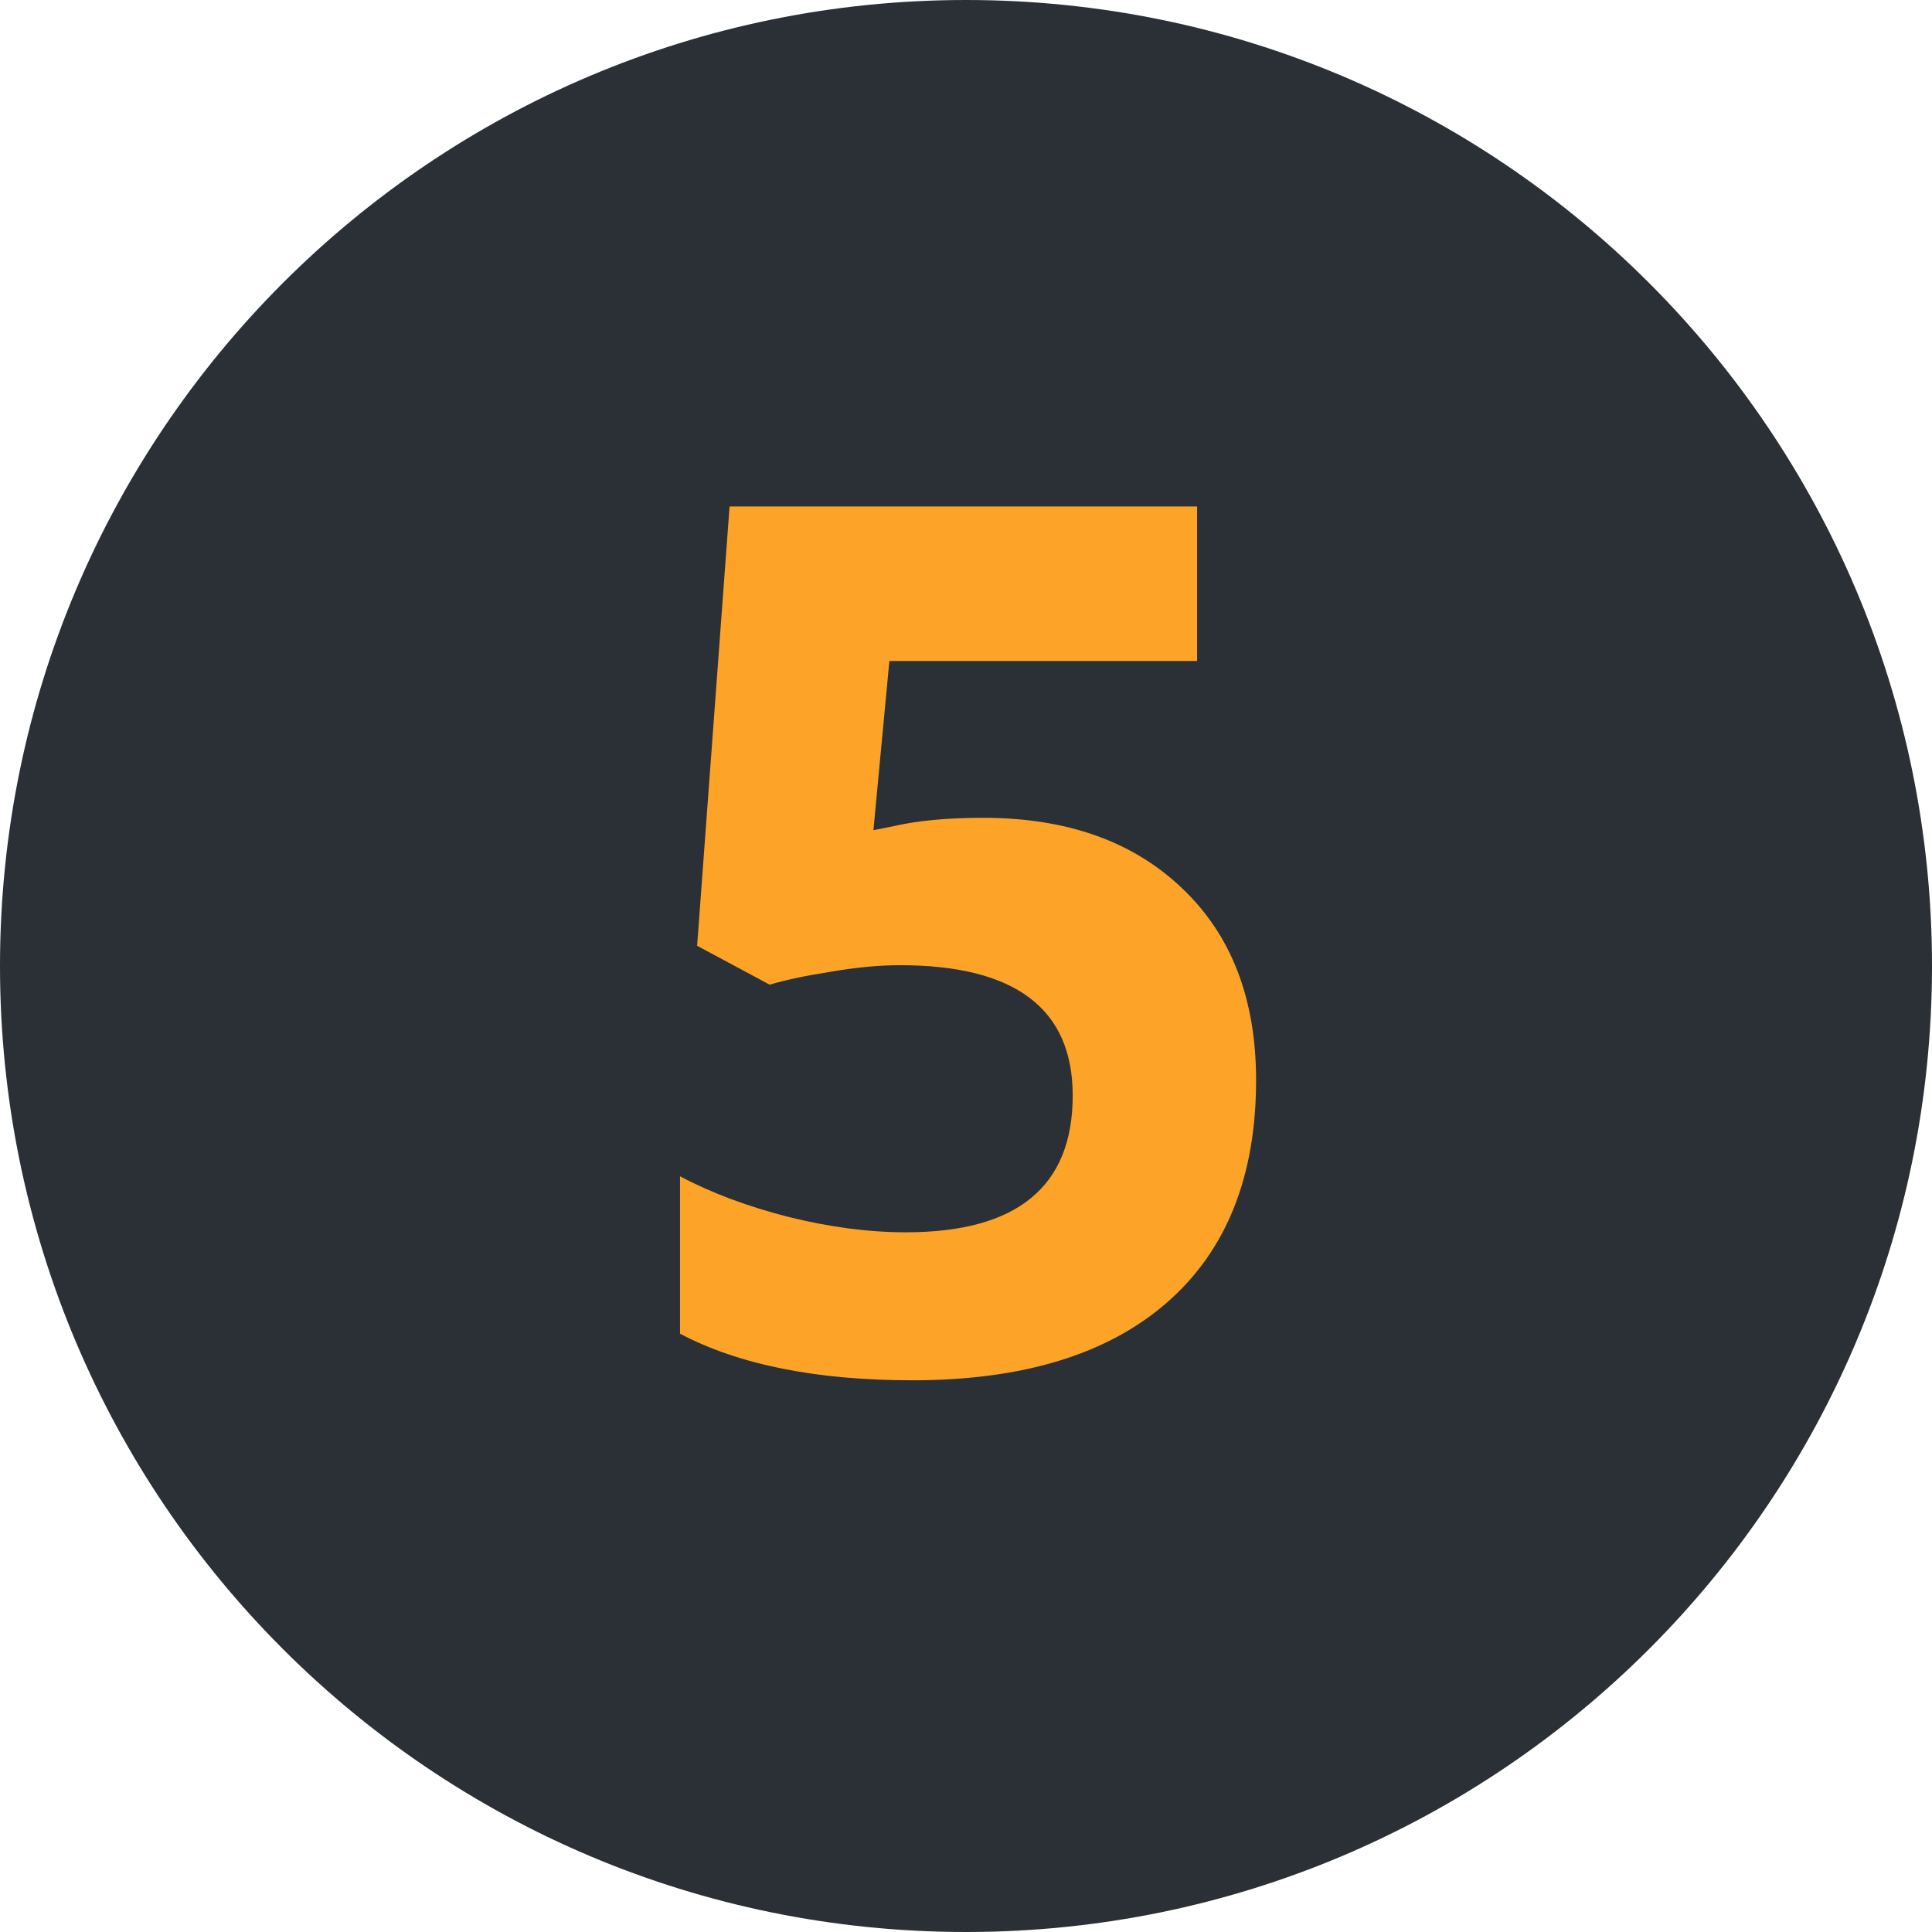 <?xml version="1.0" encoding="UTF-8"?> <svg xmlns="http://www.w3.org/2000/svg" width="48" height="48" viewBox="0 0 48 48" fill="none"> <path d="M48 24C48 37.255 37.255 48 24 48C10.745 48 0 37.255 0 24C0 10.745 10.745 0 24 0C37.255 0 48 10.745 48 24Z" fill="#2A3035"></path> <path d="M24.425 20.318C26.495 20.318 28.141 20.899 29.361 22.061C30.592 23.224 31.207 24.815 31.207 26.837C31.207 29.23 30.47 31.07 28.995 32.359C27.52 33.648 25.411 34.293 22.667 34.293C20.284 34.293 18.36 33.907 16.895 33.136V29.225C17.667 29.635 18.565 29.972 19.591 30.235C20.616 30.489 21.588 30.616 22.506 30.616C25.27 30.616 26.651 29.483 26.651 27.218C26.651 25.06 25.221 23.98 22.359 23.98C21.842 23.98 21.27 24.034 20.645 24.142C20.02 24.239 19.513 24.347 19.122 24.464L17.32 23.497L18.126 12.584H29.742V16.422H22.096L21.7 20.626L22.213 20.523C22.809 20.387 23.546 20.318 24.425 20.318Z" fill="#FDA428"></path> </svg> 